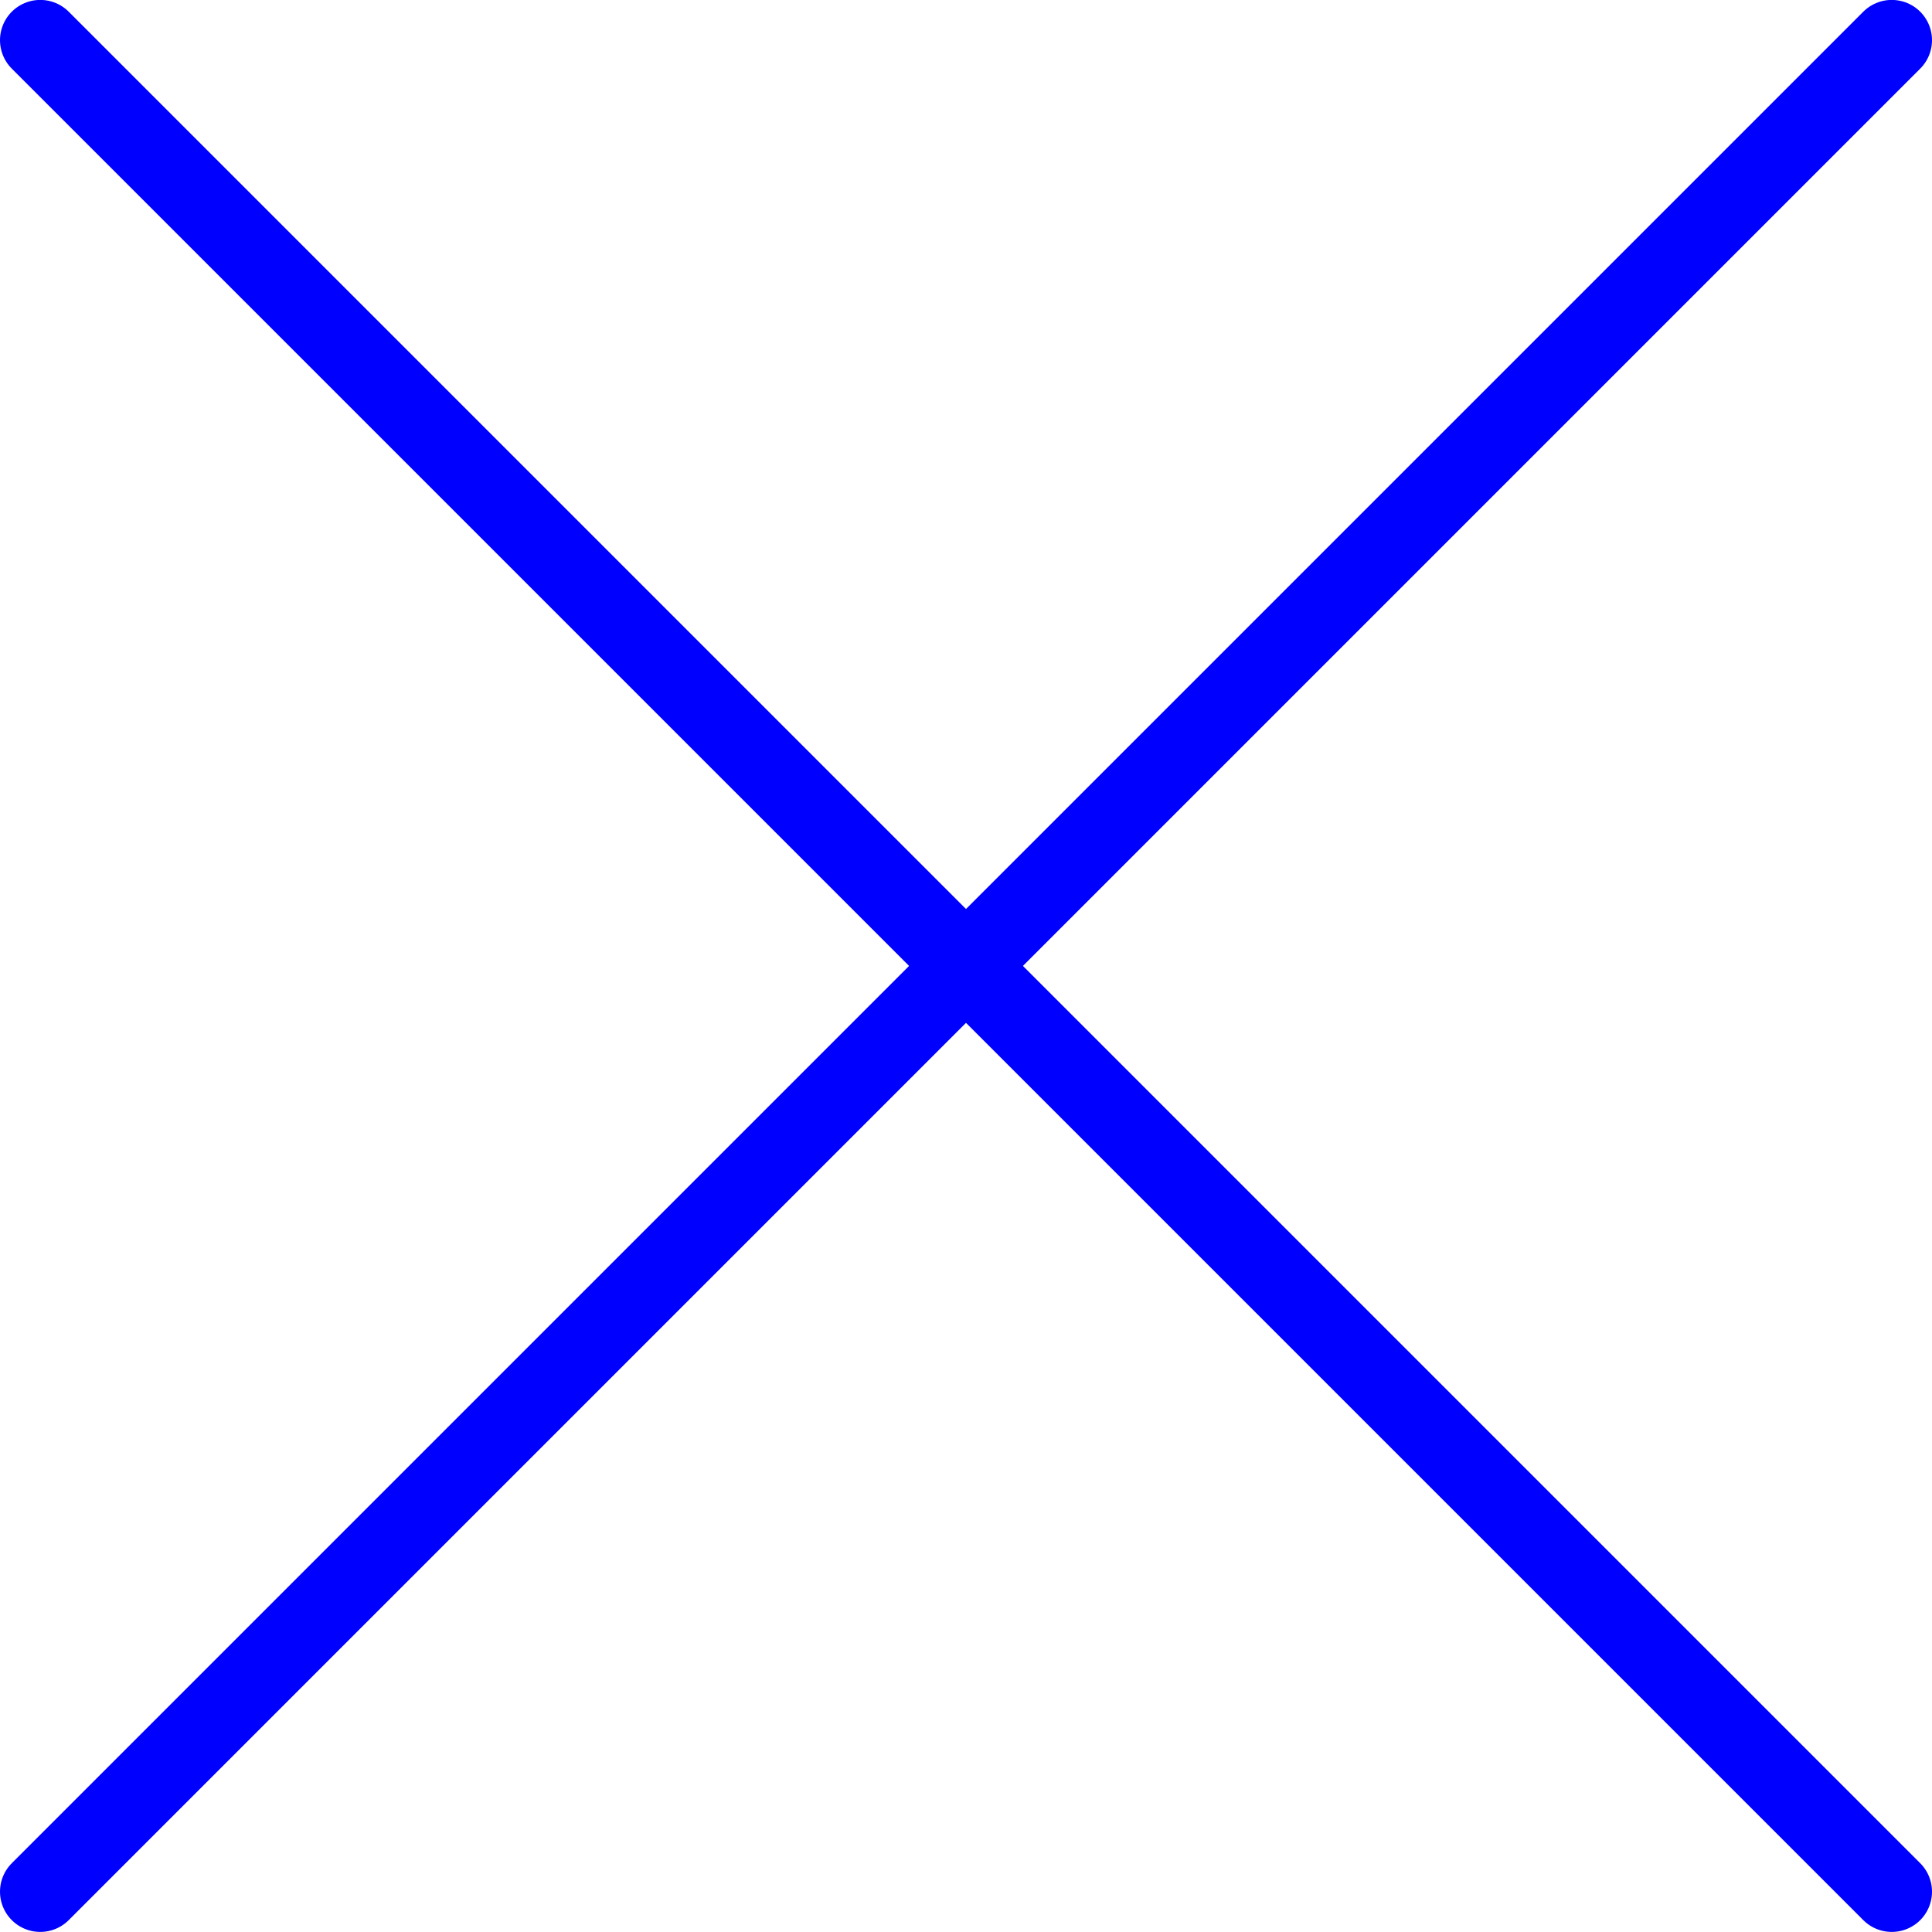 <?xml version="1.0" encoding="UTF-8"?>
<svg width="24px" height="24px" viewBox="0 0 24 24" version="1.1" xmlns="http://www.w3.org/2000/svg" xmlns:xlink="http://www.w3.org/1999/xlink">
    <title>close</title>
    <g id="Page-1" stroke="none" stroke-width="1" fill="none" fill-rule="evenodd" stroke-linecap="round" stroke-linejoin="round">
        <g id="close" stroke="#0000ff">
            <line x1="0.5" y1="0.499" x2="23.5" y2="23.499" id="Path"></line>
            <line x1="23.5" y1="0.499" x2="0.5" y2="23.499" id="Path"></line>
        </g>
    </g>
</svg>
